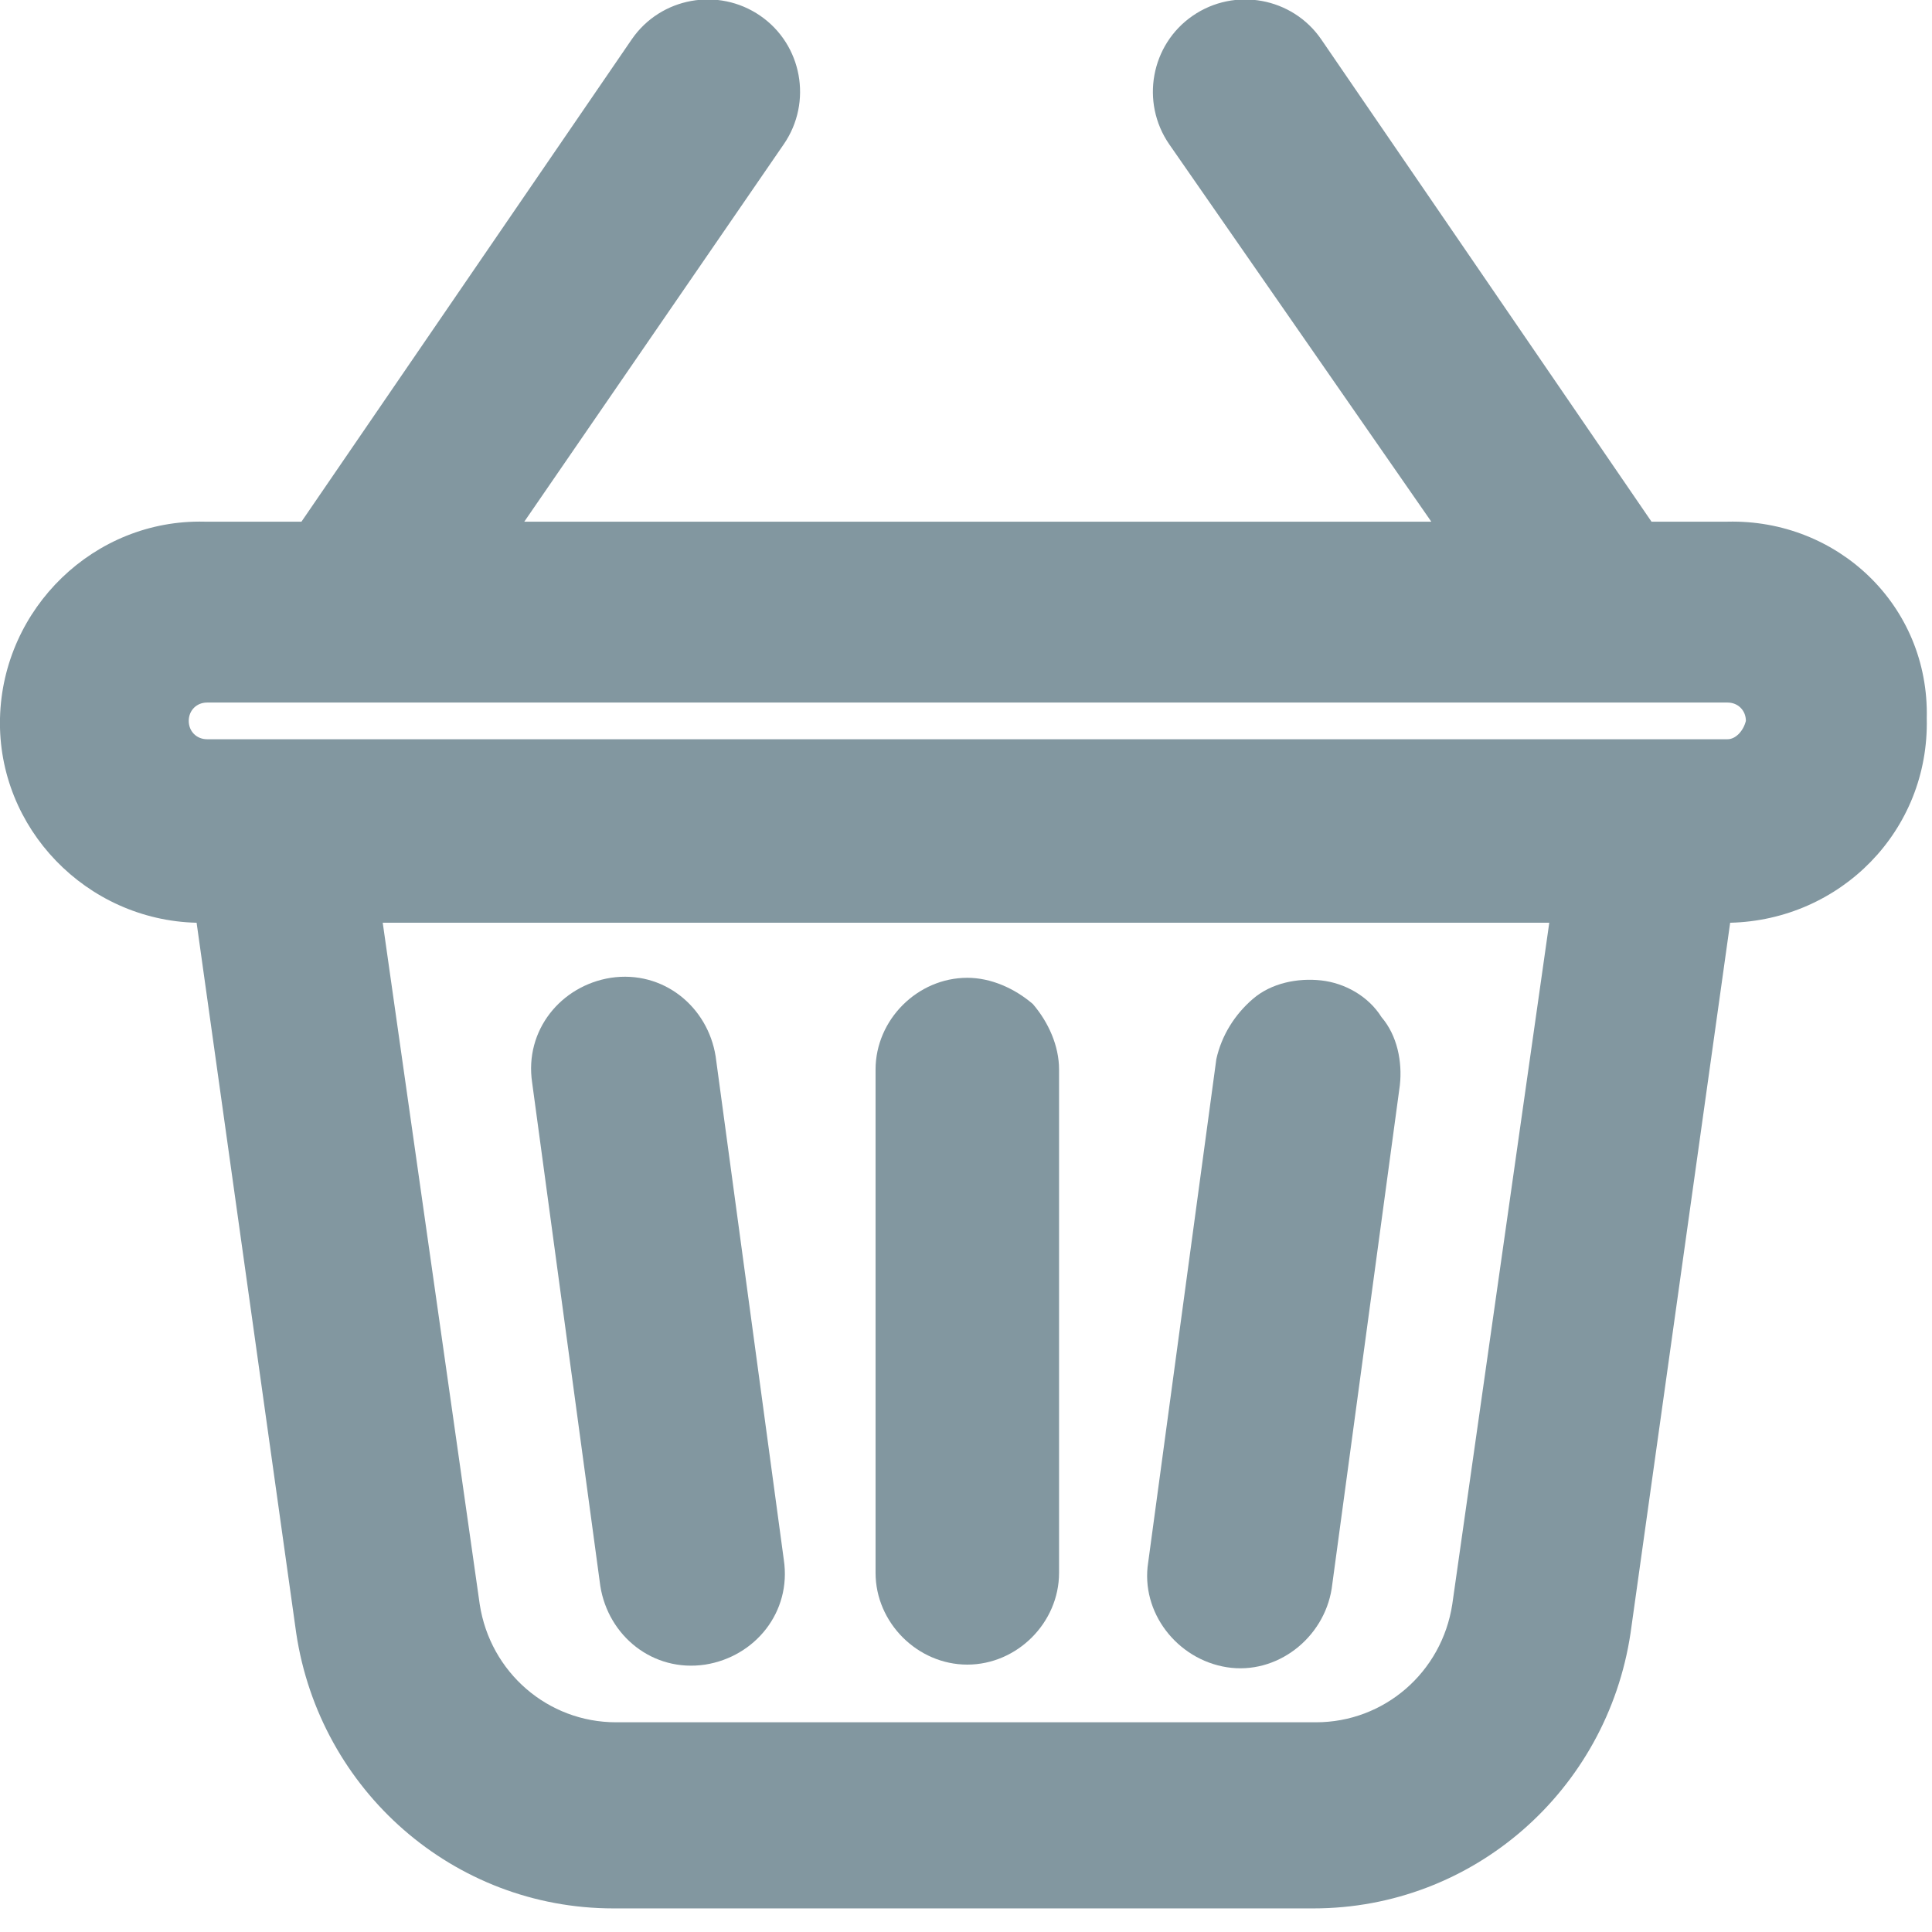 <?xml version="1.0" encoding="utf-8"?>
<!-- Generator: Adobe Illustrator 27.2.0, SVG Export Plug-In . SVG Version: 6.00 Build 0)  -->
<svg version="1.1" id="Group_101" xmlns="http://www.w3.org/2000/svg" xmlns:xlink="http://www.w3.org/1999/xlink" x="0px" y="0px"
	 width="73.7px" height="73.7px" viewBox="0 0 73.7 73.7" style="enable-background:new 0 0 73.7 73.7;" xml:space="preserve">
<style type="text/css">
	.st0{fill:#8297A0;}
</style>
<path class="st0" d="M65.9,28.2h-58c-0.4,0-0.7-0.3-0.7-0.7c0-0.4,0.3-0.7,0.7-0.7h58c0.4,0,0.7,0.3,0.7,0.7
	C66.5,27.9,66.2,28.2,65.9,28.2z M55.4,61.2c-0.4,2.6-2.6,4.5-5.2,4.5H23.5c-2.6,0-4.8-1.9-5.2-4.5l-3.7-26h44.5L55.4,61.2z
	 M65.9,19.9H63L50.4,1.5c-1.1-1.6-3.3-2-4.9-0.9s-2,3.3-0.9,4.9l10,14.4H20l9.9-14.4C31,3.9,30.6,1.7,29,0.6
	c-1.6-1.1-3.8-0.7-4.9,0.9L11.5,19.9H7.8c-4.2-0.1-7.7,3.3-7.8,7.5c-0.1,4.2,3.3,7.7,7.5,7.8l3.8,27.1c0.9,6,6,10.5,12.1,10.5h26.7
	c6.1,0,11.2-4.5,12.1-10.5l3.8-27.1h0c4.2-0.1,7.6-3.5,7.5-7.8C73.6,23.1,70.1,19.8,65.9,19.9L65.9,19.9z"/>
<path class="st0" d="M36.9,37.3c-1.9,0-3.5,1.6-3.5,3.5V60c0,1.9,1.6,3.5,3.5,3.5c1.9,0,3.5-1.6,3.5-3.5V40.8c0-0.9-0.4-1.8-1-2.5
	C38.7,37.7,37.8,37.3,36.9,37.3z"/>
<path class="st0" d="M50.4,37.4c-0.9-0.1-1.9,0.1-2.6,0.7c-0.7,0.6-1.2,1.4-1.4,2.3l-2.6,19.2c-0.3,1.9,1.1,3.7,3,4
	c1.9,0.3,3.7-1.1,4-3l2.6-19.2c0.1-0.9-0.1-1.9-0.7-2.6C52.2,38,51.3,37.5,50.4,37.4L50.4,37.4z"/>
<path class="st0" d="M27.3,40.3c-0.3-1.9-2-3.3-4-3c-1.9,0.3-3.3,2-3,4l2.6,19.2c0.3,1.9,2,3.3,4,3c1.9-0.3,3.3-2,3-4L27.3,40.3z"/>
</svg>

